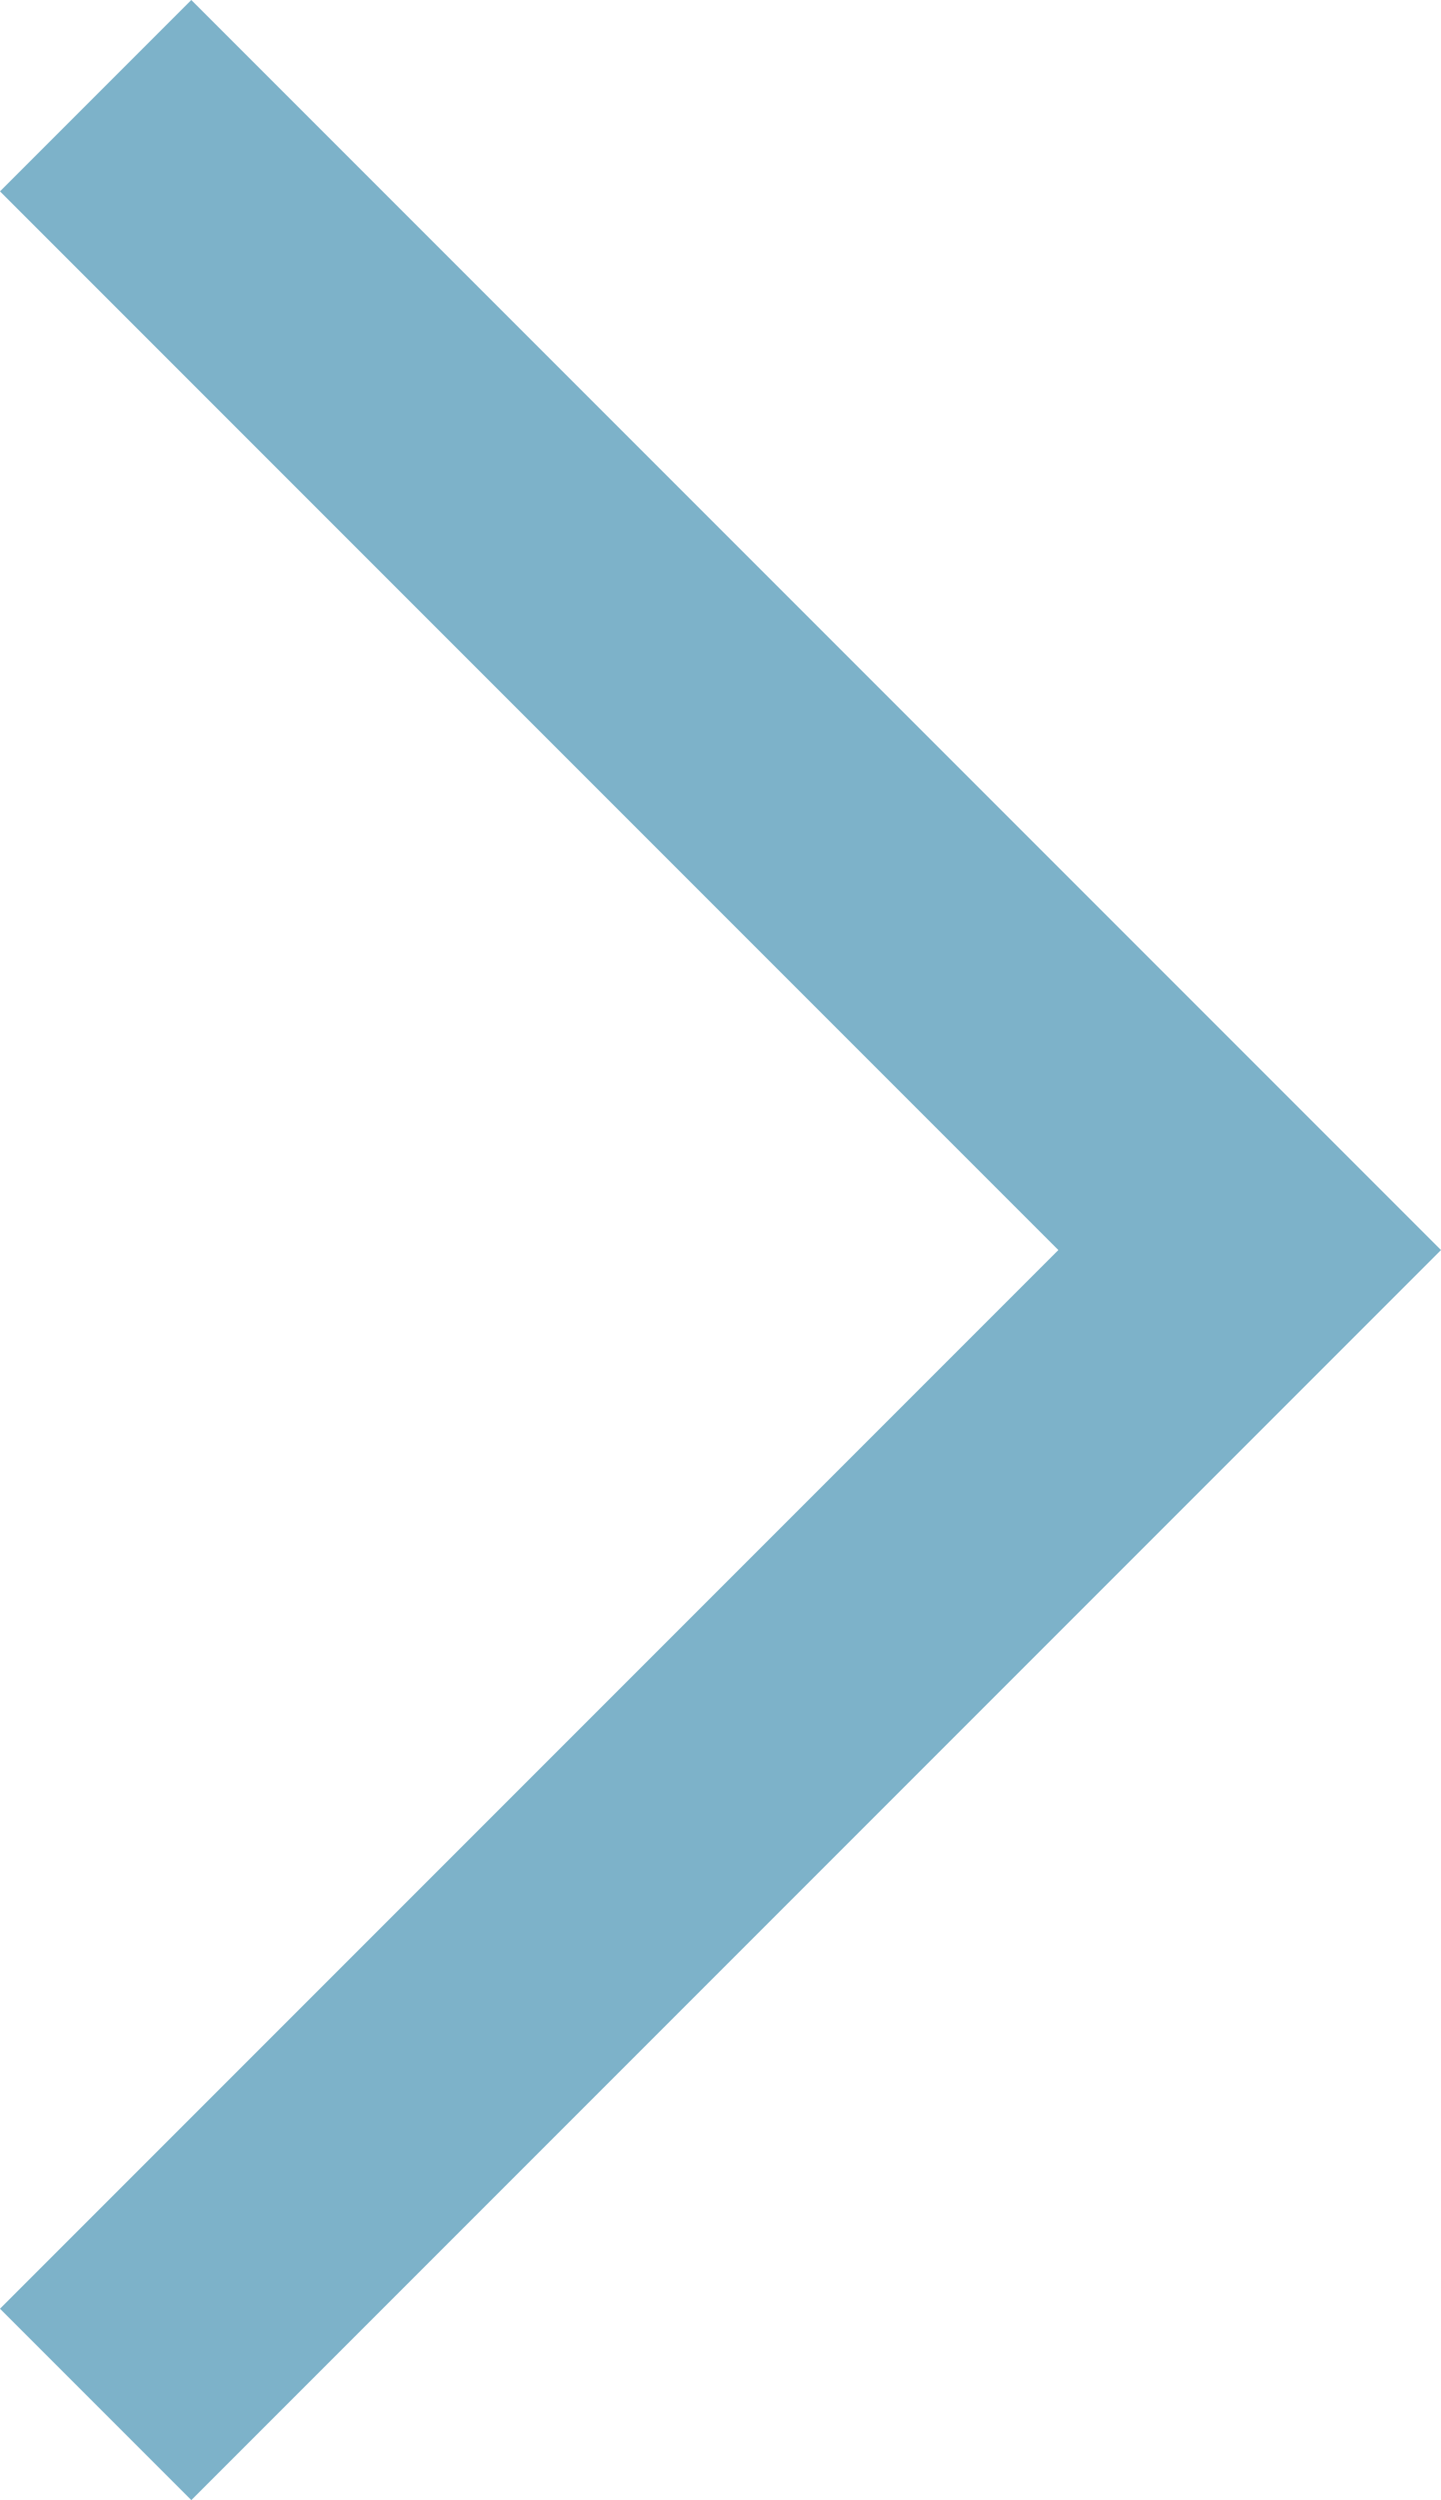 <?xml version="1.0" encoding="UTF-8"?>
<svg id="_レイヤー_1" data-name="レイヤー 1" xmlns="http://www.w3.org/2000/svg" width="10.62" height="18.42" viewBox="0 0 10.62 18.42">
  <defs>
    <style>
      .cls-1 {
        fill: #7db2c9;
        stroke-width: 0px;
      }
    </style>
  </defs>
  <polygon class="cls-1" points="1.41 18.42 0 17.01 7.8 9.21 0 1.41 1.41 0 10.62 9.21 1.41 18.42"/>
</svg>
